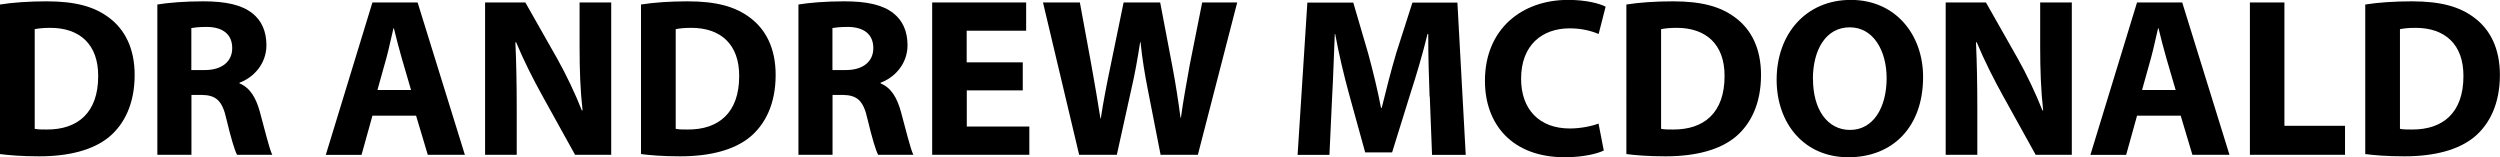 <?xml version="1.0" encoding="UTF-8"?>
<svg id="Layer_2" data-name="Layer 2" xmlns="http://www.w3.org/2000/svg" viewBox="0 0 243.41 15.31">
  <g id="DR._HAIDER_ABDULRASOOL" data-name="DR. HAIDER ABDULRASOOL">
    <g>
      <path d="m0,.44C1.23.24,2.84.13,4.53.13c2.82,0,4.64.51,6.07,1.58,1.54,1.14,2.51,2.97,2.51,5.59,0,2.84-1.03,4.8-2.46,6.01-1.56,1.3-3.94,1.91-6.84,1.91-1.74,0-2.97-.11-3.81-.22V.44Zm3.37,12.1c.29.07.75.07,1.17.07,3.04.02,5.02-1.65,5.02-5.19.02-3.08-1.78-4.71-4.66-4.71-.75,0-1.23.07-1.52.13v9.7Z"/>
      <path d="m15.31.44c1.08-.18,2.68-.31,4.47-.31,2.2,0,3.74.33,4.8,1.17.88.7,1.36,1.74,1.36,3.1,0,1.89-1.34,3.19-2.62,3.65v.07c1.03.42,1.61,1.41,1.98,2.77.46,1.67.92,3.61,1.21,4.18h-3.43c-.24-.44-.59-1.63-1.03-3.45-.4-1.85-1.03-2.35-2.4-2.38h-1.01v5.83h-3.32V.44Zm3.32,6.38h1.32c1.67,0,2.66-.84,2.66-2.13,0-1.36-.92-2.05-2.46-2.07-.81,0-1.28.07-1.52.11v4.09Z"/>
      <path d="m36.26,11.27l-1.06,3.81h-3.48L36.26.24h4.4l4.6,14.83h-3.61l-1.14-3.81h-4.25Zm3.76-2.51l-.92-3.15c-.26-.88-.53-1.98-.75-2.86h-.04c-.22.88-.44,2-.68,2.86l-.88,3.15h3.28Z"/>
      <path d="m47.23,15.07V.24h3.92l3.08,5.43c.88,1.56,1.76,3.41,2.42,5.08h.07c-.22-1.96-.29-3.96-.29-6.21V.24h3.08v14.83h-3.52l-3.17-5.72c-.88-1.58-1.85-3.5-2.57-5.24l-.07.02c.09,1.96.13,4.05.13,6.47v4.47h-3.08Z"/>
      <path d="m62.41.44c1.23-.2,2.84-.31,4.53-.31,2.82,0,4.64.51,6.07,1.58,1.54,1.14,2.51,2.97,2.51,5.59,0,2.84-1.03,4.8-2.46,6.01-1.56,1.3-3.94,1.91-6.84,1.91-1.74,0-2.97-.11-3.81-.22V.44Zm3.37,12.1c.29.07.75.07,1.17.07,3.04.02,5.02-1.65,5.02-5.19.02-3.08-1.78-4.71-4.66-4.71-.75,0-1.23.07-1.52.13v9.7Z"/>
      <path d="m77.73.44c1.08-.18,2.68-.31,4.47-.31,2.2,0,3.74.33,4.8,1.17.88.7,1.36,1.74,1.36,3.1,0,1.89-1.34,3.19-2.62,3.65v.07c1.03.42,1.61,1.41,1.98,2.77.46,1.67.92,3.61,1.21,4.18h-3.43c-.24-.44-.59-1.63-1.03-3.45-.4-1.85-1.03-2.35-2.4-2.38h-1.01v5.83h-3.32V.44Zm3.32,6.38h1.32c1.67,0,2.66-.84,2.66-2.13,0-1.36-.92-2.05-2.46-2.07-.81,0-1.28.07-1.52.11v4.09Z"/>
      <path d="m99.59,8.8h-5.46v3.52h6.09v2.75h-9.46V.24h9.15v2.75h-5.79v3.08h5.46v2.73Z"/>
      <path d="m105.07,15.07L101.55.24h3.59l1.12,6.09c.33,1.78.64,3.7.88,5.19h.04c.24-1.61.59-3.39.97-5.21l1.25-6.07h3.56l1.19,6.25c.33,1.74.57,3.32.79,4.97h.04c.22-1.65.55-3.39.86-5.15l1.21-6.07h3.41l-3.83,14.83h-3.63l-1.25-6.38c-.29-1.5-.53-2.88-.7-4.58h-.04c-.26,1.67-.51,3.08-.86,4.58l-1.41,6.38h-3.67Z"/>
      <path d="m139.19,9.4c-.07-1.78-.13-3.94-.13-6.09h-.07c-.46,1.89-1.08,4-1.65,5.74l-1.8,5.79h-2.62l-1.58-5.72c-.48-1.76-.99-3.87-1.34-5.81h-.04c-.09,2-.15,4.29-.26,6.14l-.26,5.63h-3.1l.95-14.83h4.47l1.45,4.95c.46,1.69.92,3.56,1.25,5.3h.07c.42-1.72.92-3.67,1.41-5.32l1.58-4.93h4.38l.81,14.83h-3.28l-.22-5.68Z"/>
      <path d="m156.16,14.65c-.62.31-2,.66-3.81.66-5.13,0-7.77-3.21-7.77-7.44,0-5.06,3.61-7.88,8.1-7.88,1.74,0,3.06.35,3.65.66l-.68,2.66c-.68-.29-1.63-.55-2.82-.55-2.66,0-4.73,1.61-4.73,4.91,0,2.97,1.76,4.84,4.75,4.84,1.01,0,2.13-.22,2.79-.48l.51,2.62Z"/>
      <path d="m158.35.44c1.23-.2,2.84-.31,4.53-.31,2.82,0,4.64.51,6.07,1.58,1.54,1.14,2.51,2.97,2.51,5.59,0,2.84-1.03,4.8-2.46,6.01-1.56,1.3-3.94,1.91-6.84,1.91-1.74,0-2.97-.11-3.81-.22V.44Zm3.37,12.1c.29.07.75.07,1.17.07,3.04.02,5.02-1.65,5.02-5.19.02-3.08-1.78-4.71-4.66-4.71-.75,0-1.23.07-1.52.13v9.7Z"/>
      <path d="m187.24,7.5c0,4.86-2.95,7.81-7.28,7.81s-6.98-3.32-6.98-7.55c0-4.44,2.84-7.77,7.22-7.77s7.04,3.41,7.04,7.5Zm-10.72.2c0,2.9,1.36,4.95,3.61,4.95s3.56-2.16,3.56-5.04c0-2.66-1.28-4.95-3.59-4.95s-3.59,2.16-3.59,5.04Z"/>
      <path d="m189.44,15.07V.24h3.92l3.08,5.43c.88,1.56,1.76,3.41,2.42,5.08h.07c-.22-1.96-.29-3.96-.29-6.21V.24h3.08v14.83h-3.52l-3.17-5.72c-.88-1.58-1.85-3.5-2.57-5.24l-.07.02c.09,1.96.13,4.05.13,6.47v4.47h-3.08Z"/>
      <path d="m208.07,11.27l-1.06,3.81h-3.48L208.07.24h4.4l4.6,14.83h-3.61l-1.14-3.81h-4.25Zm3.76-2.51l-.92-3.15c-.26-.88-.53-1.98-.75-2.86h-.04c-.22.88-.44,2-.68,2.86l-.88,3.15h3.28Z"/>
      <path d="m219.05.24h3.37v12.01h5.9v2.82h-9.26V.24Z"/>
      <path d="m230.29.44c1.23-.2,2.84-.31,4.53-.31,2.82,0,4.64.51,6.07,1.58,1.54,1.14,2.51,2.97,2.51,5.59,0,2.84-1.03,4.8-2.46,6.01-1.56,1.3-3.94,1.91-6.84,1.91-1.74,0-2.97-.11-3.81-.22V.44Zm3.37,12.1c.29.07.75.07,1.17.07,3.04.02,5.02-1.65,5.02-5.19.02-3.08-1.78-4.71-4.66-4.71-.75,0-1.23.07-1.52.13v9.7Z"/>
    </g>
  </g>
</svg>